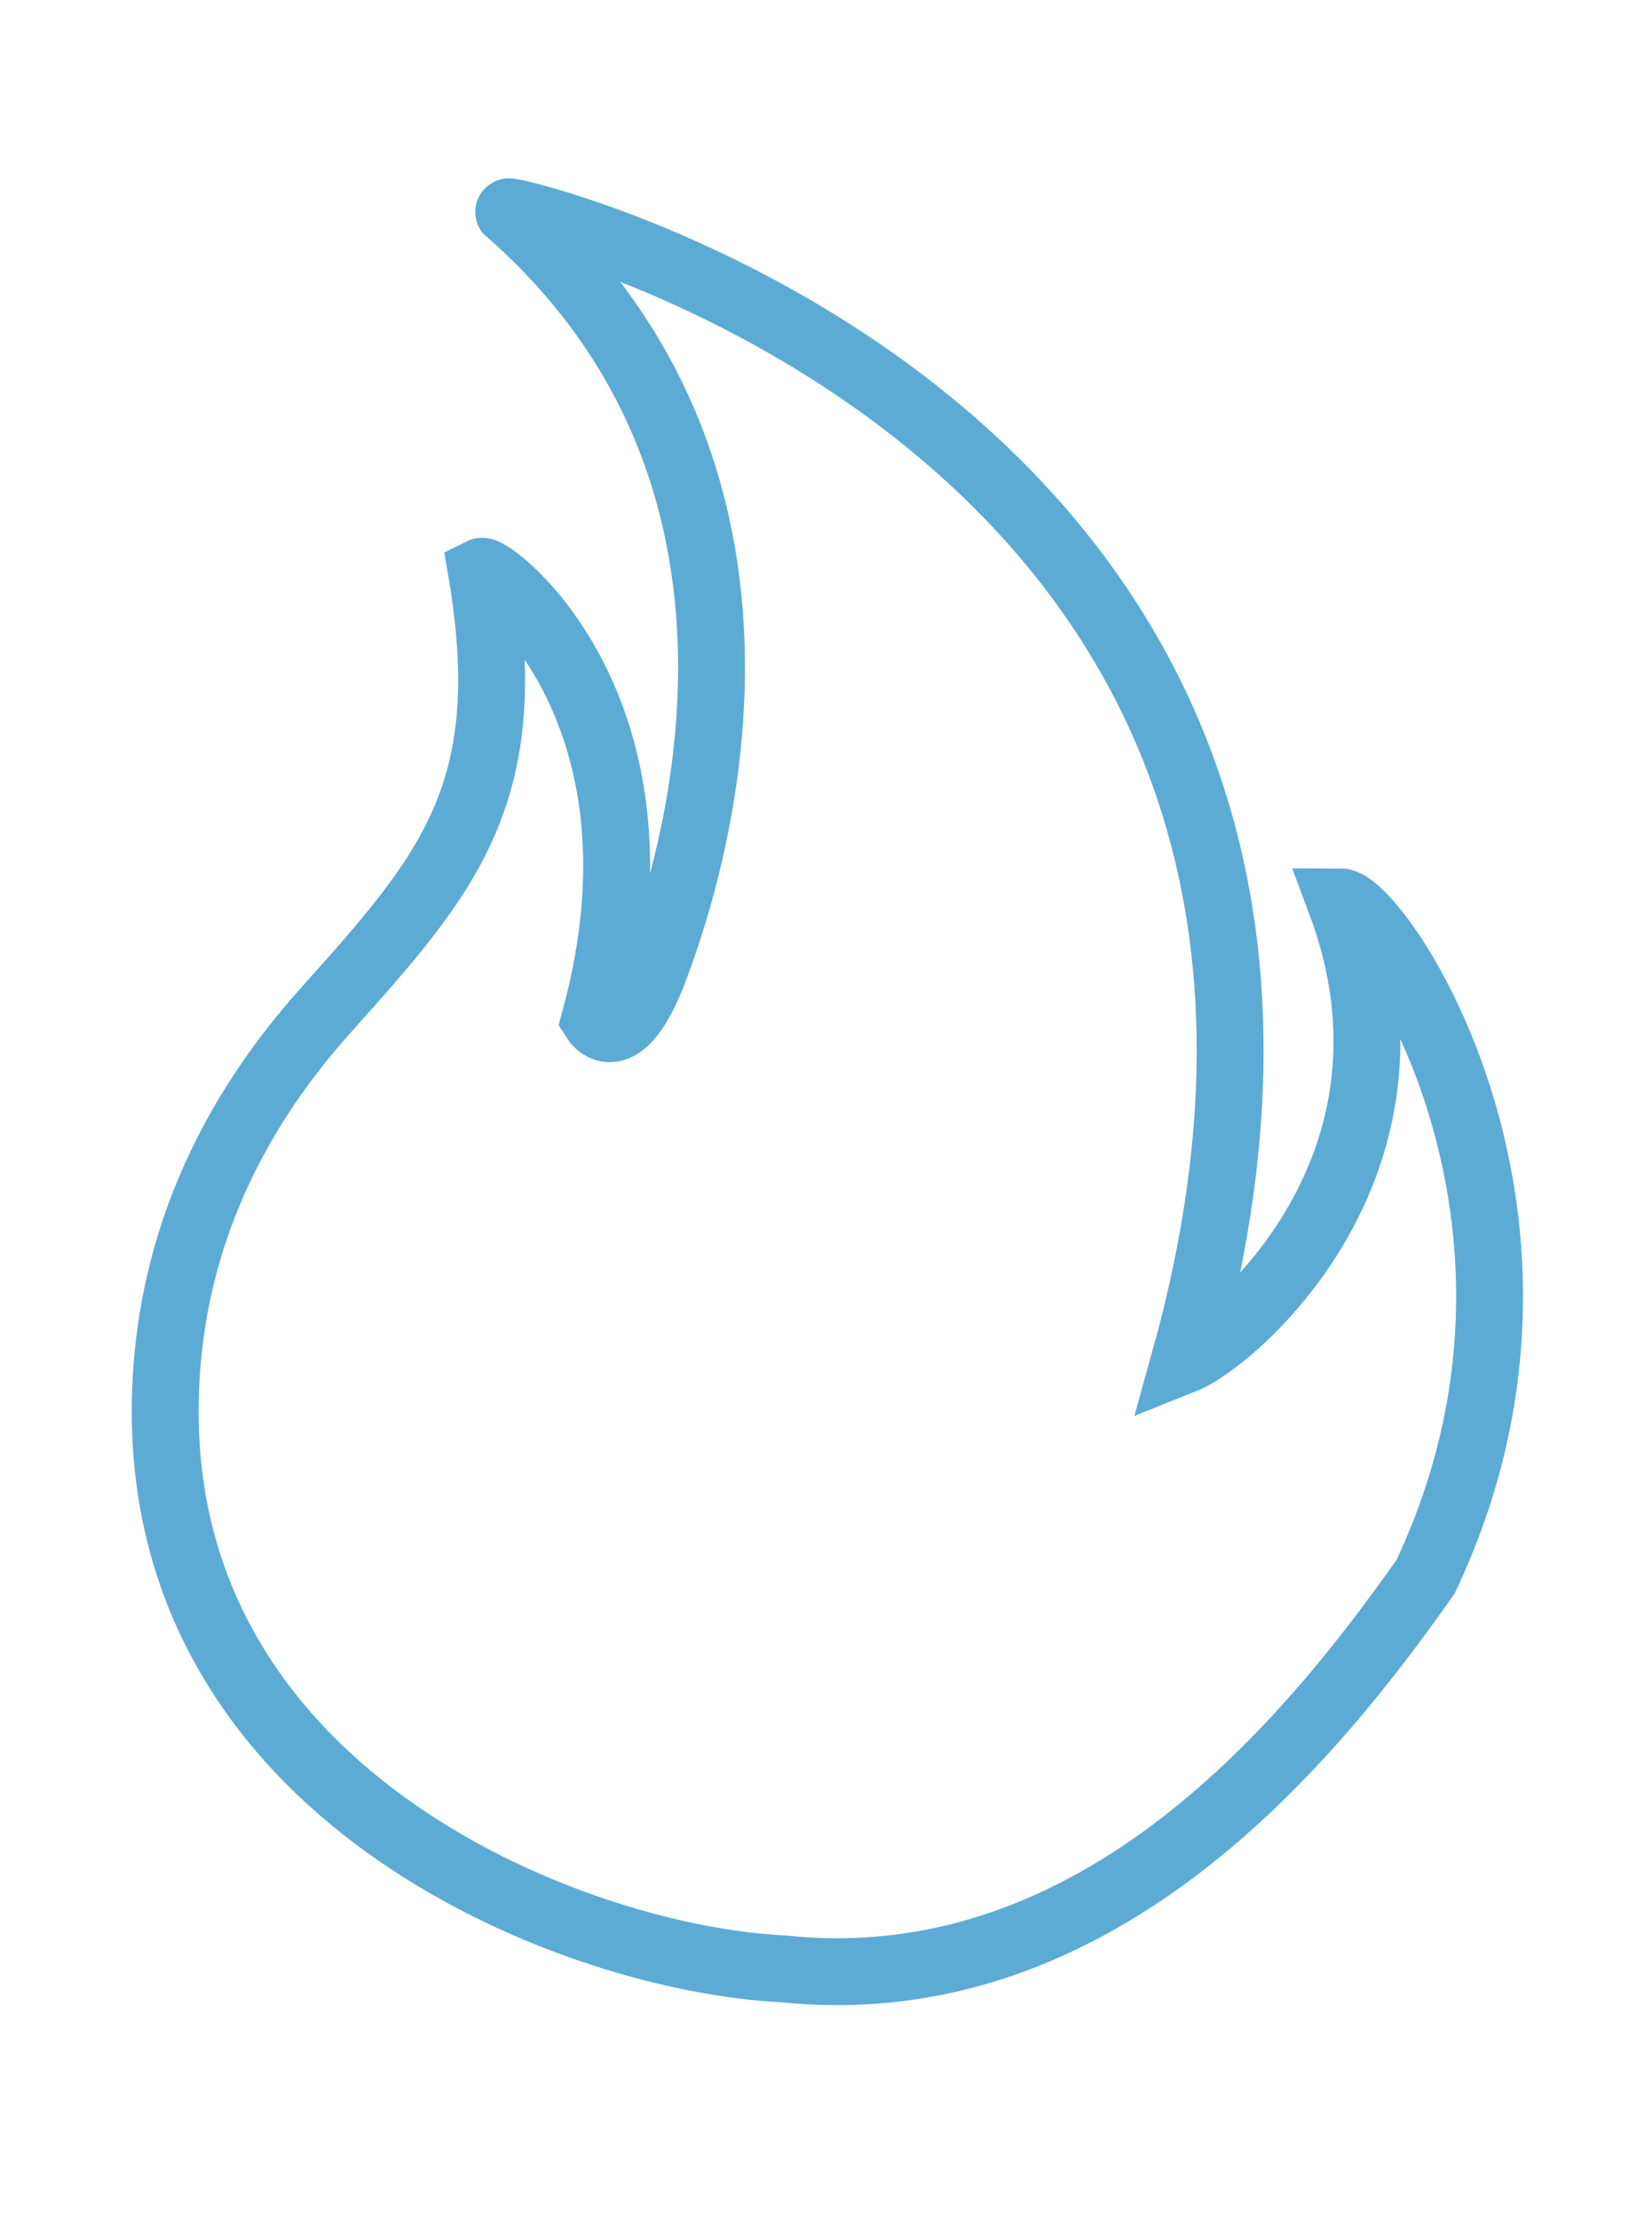 <?xml version="1.0" encoding="utf-8"?>
<!-- Generator: Adobe Illustrator 22.1.0, SVG Export Plug-In . SVG Version: 6.00 Build 0)  -->
<svg version="1.1" id="Livello_3" xmlns="http://www.w3.org/2000/svg" xmlns:xlink="http://www.w3.org/1999/xlink" x="0px" y="0px"
	 viewBox="0 0 35 47" style="enable-background:new 0 0 35 47;" xml:space="preserve">
<style type="text/css">
	.st0{fill:none;stroke:#5CABD5;stroke-width:1.417;stroke-miterlimit:10;}
</style>
<path class="st0" d="M10.8,4.5C10,4.2,30.7,8.7,25.1,28.8c1-0.4,5.4-4.1,3.3-9.7c0.8,0,5.4,6.7,1.8,14.3c-2.4,3.4-6.9,9-13.6,8.3
	c-4.3-0.2-13.1-3.5-13.1-11.8c0-2.6,0.8-5.6,3.4-8.5s4.1-4.6,3.3-9.3c0.2-0.1,4.2,2.9,2.4,9.5c0,0,0.5,0.8,1.2-0.9
	C14.5,18.9,17.5,10.4,10.8,4.5z"/>
</svg>
